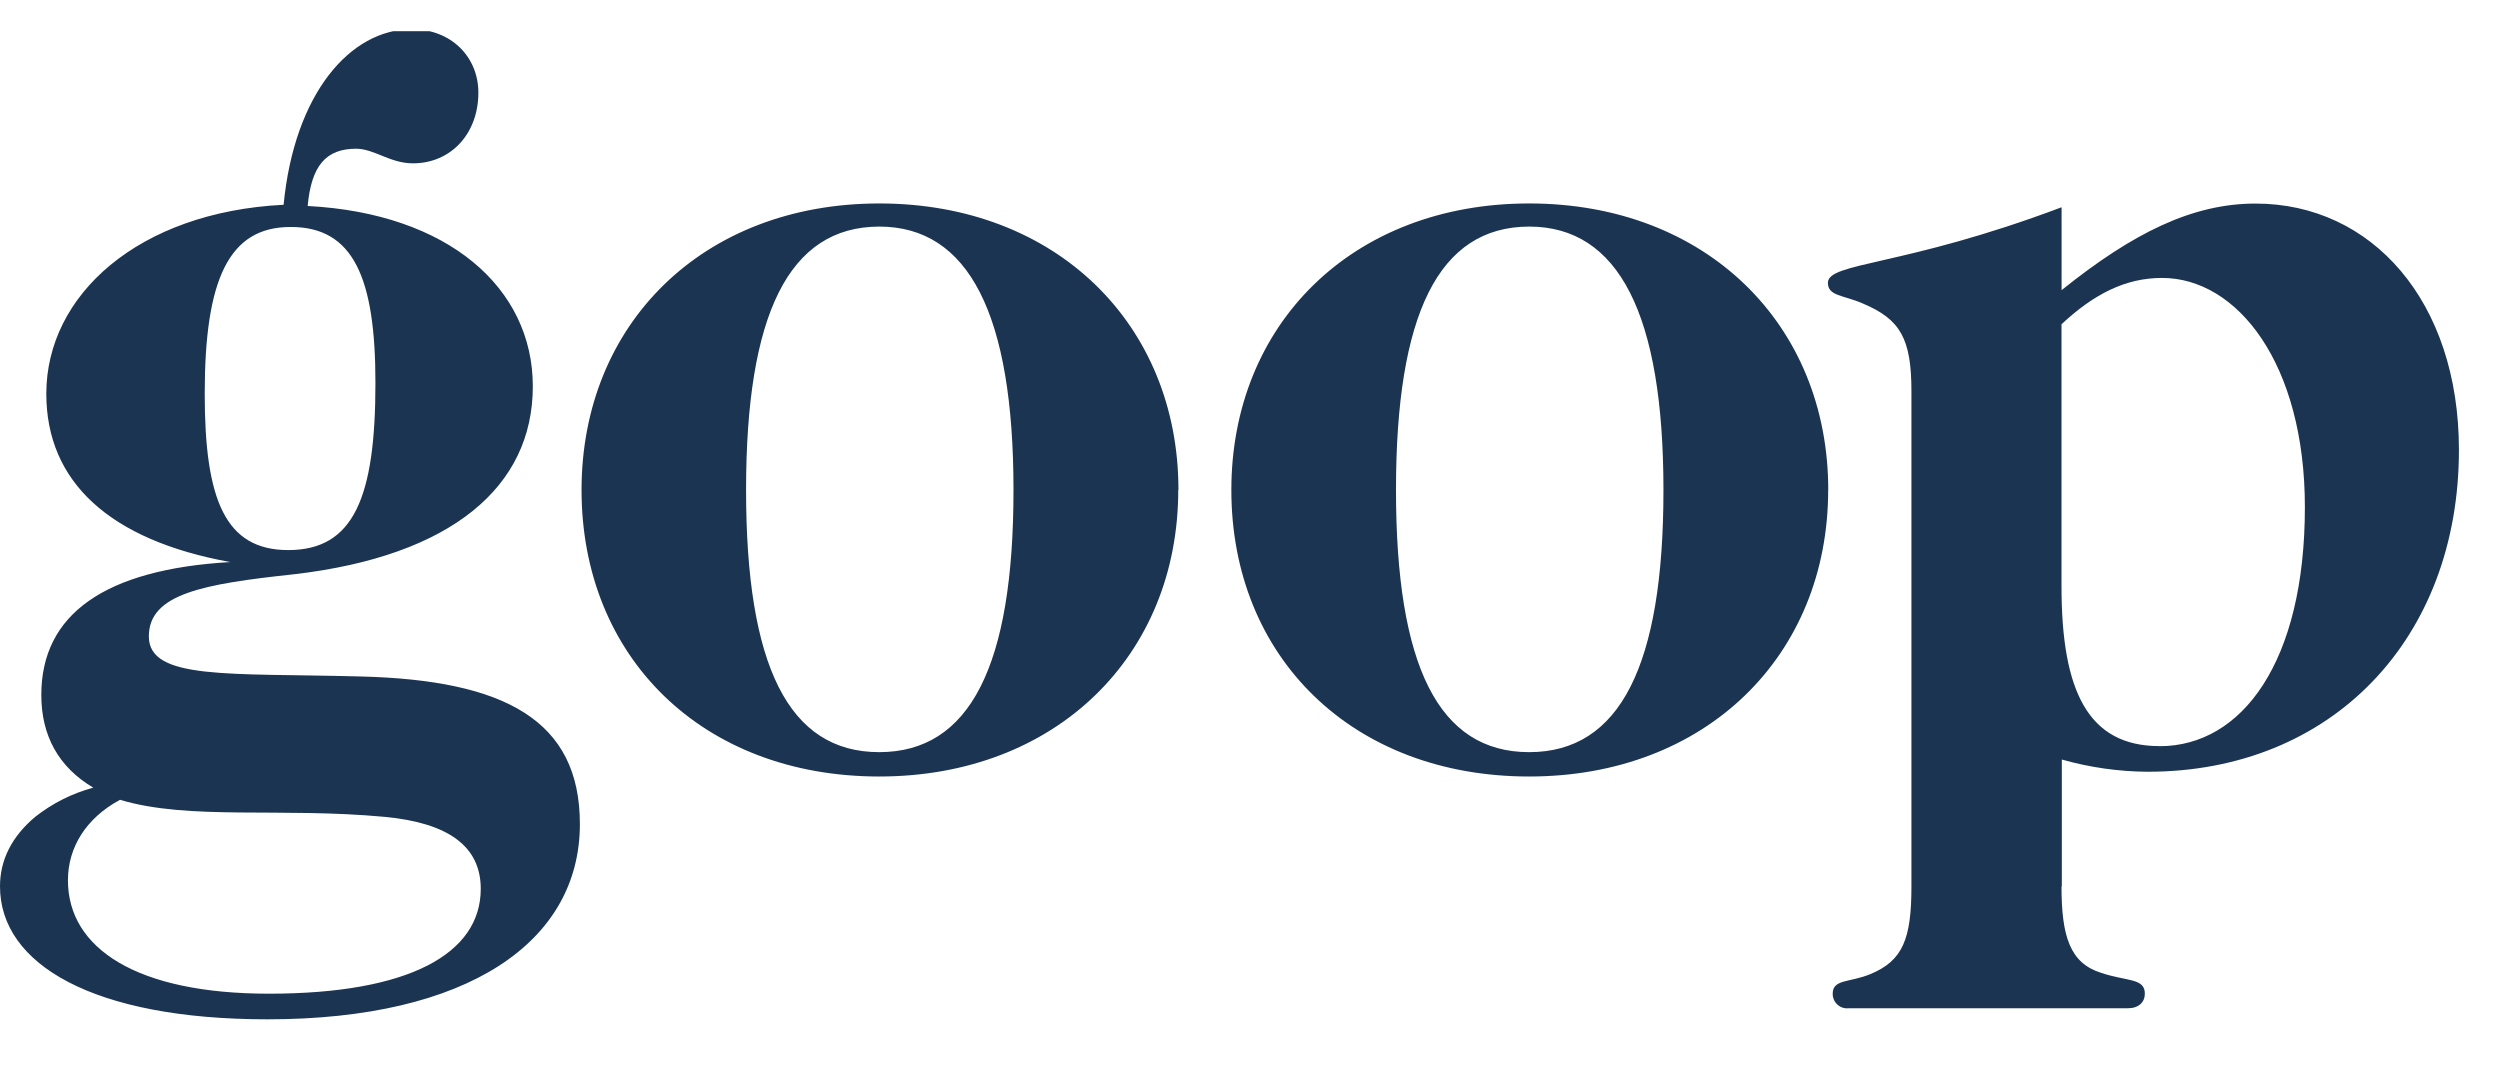 <svg width="63" height="27" viewBox="0 0 63 27" fill="none" xmlns="http://www.w3.org/2000/svg">
<g clip-path="url(#clip0_4490_20824)">
<path d="M5.159 9.923C5.159 12.6 5.678 13.862 7.264 13.862C8.912 13.862 9.461 12.541 9.461 9.653C9.461 7.01 8.912 5.72 7.331 5.72C5.768 5.714 5.159 7.035 5.159 9.923ZM1.712 22.183C1.712 23.904 3.451 25.041 6.776 25.041C10.315 25.041 12.115 24.031 12.115 22.398C12.115 21.323 11.292 20.738 9.706 20.586C7.081 20.34 4.766 20.678 3.024 20.155C2.169 20.616 1.712 21.353 1.712 22.183ZM13.427 9.739C13.427 12.263 11.383 14.01 7.412 14.471C5.124 14.717 3.751 14.962 3.751 16.037C3.751 17.143 5.764 16.958 9.09 17.047C12.724 17.139 14.613 18.152 14.613 20.765C14.613 23.746 11.776 25.687 6.742 25.687C2.348 25.687 0 24.299 0 22.337C0 21.661 0.305 21.075 0.885 20.586C1.319 20.244 1.817 19.993 2.35 19.849C1.469 19.326 1.041 18.532 1.041 17.514C1.041 15.485 2.628 14.348 5.803 14.164C2.752 13.611 1.167 12.136 1.167 9.923C1.167 7.434 3.485 5.345 7.147 5.16C7.417 2.364 8.821 0.736 10.377 0.736C11.38 0.736 12.055 1.443 12.055 2.334C12.055 3.379 11.353 4.116 10.407 4.116C9.827 4.116 9.431 3.748 8.974 3.748C8.211 3.748 7.846 4.178 7.753 5.191C11.292 5.376 13.427 7.25 13.427 9.735M18.801 12.348C18.801 16.773 19.868 18.954 22.157 18.954C24.445 18.954 25.54 16.773 25.54 12.348C25.54 7.923 24.412 5.71 22.157 5.71C19.873 5.714 18.801 7.93 18.801 12.348ZM29.692 12.348C29.692 16.527 26.61 19.568 22.155 19.568C17.701 19.568 14.655 16.561 14.655 12.348C14.655 8.169 17.706 5.127 22.16 5.127C26.615 5.127 29.697 8.171 29.697 12.348M35.179 12.348C35.179 16.773 36.247 18.954 38.535 18.954C40.823 18.954 41.919 16.773 41.919 12.348C41.919 7.923 40.791 5.71 38.535 5.71C36.247 5.714 35.179 7.93 35.179 12.348ZM46.07 12.348C46.07 16.527 42.989 19.568 38.535 19.568C34.081 19.568 31.03 16.561 31.03 12.348C31.03 8.169 34.08 5.127 38.535 5.127C42.99 5.127 46.072 8.171 46.072 12.348M54.422 18.804C56.496 18.804 58.083 16.683 58.083 12.781C58.083 9.155 56.375 7.004 54.483 7.004C53.568 7.004 52.773 7.404 51.95 8.171V14.777C51.95 17.42 52.622 18.802 54.421 18.802M51.95 22.336C51.95 23.598 52.164 24.272 52.952 24.517C53.593 24.733 54.05 24.643 54.05 25.04C54.05 25.254 53.897 25.408 53.623 25.408H46.581C46.531 25.413 46.479 25.408 46.431 25.392C46.383 25.375 46.338 25.349 46.301 25.314C46.263 25.279 46.233 25.237 46.213 25.189C46.193 25.142 46.183 25.091 46.184 25.04C46.184 24.671 46.612 24.763 47.13 24.549C47.954 24.21 48.168 23.658 48.168 22.336V9.863C48.168 8.541 47.894 8.049 46.947 7.65C46.46 7.434 46.063 7.466 46.063 7.128C46.063 6.605 47.955 6.729 51.952 5.223V7.312C53.752 5.868 55.247 5.13 56.84 5.13C59.768 5.13 61.965 7.588 61.965 11.337C61.965 16.099 58.762 19.448 54.124 19.448C53.392 19.444 52.663 19.34 51.958 19.14V22.336H51.95Z" fill="#1B3452"/>
</g>
<defs>
<clipPath id="clip0_4490_20824">
<rect width="63" height="26" fill="white" transform="translate(0 0.786)"/>
</clipPath>
</defs>
</svg>
